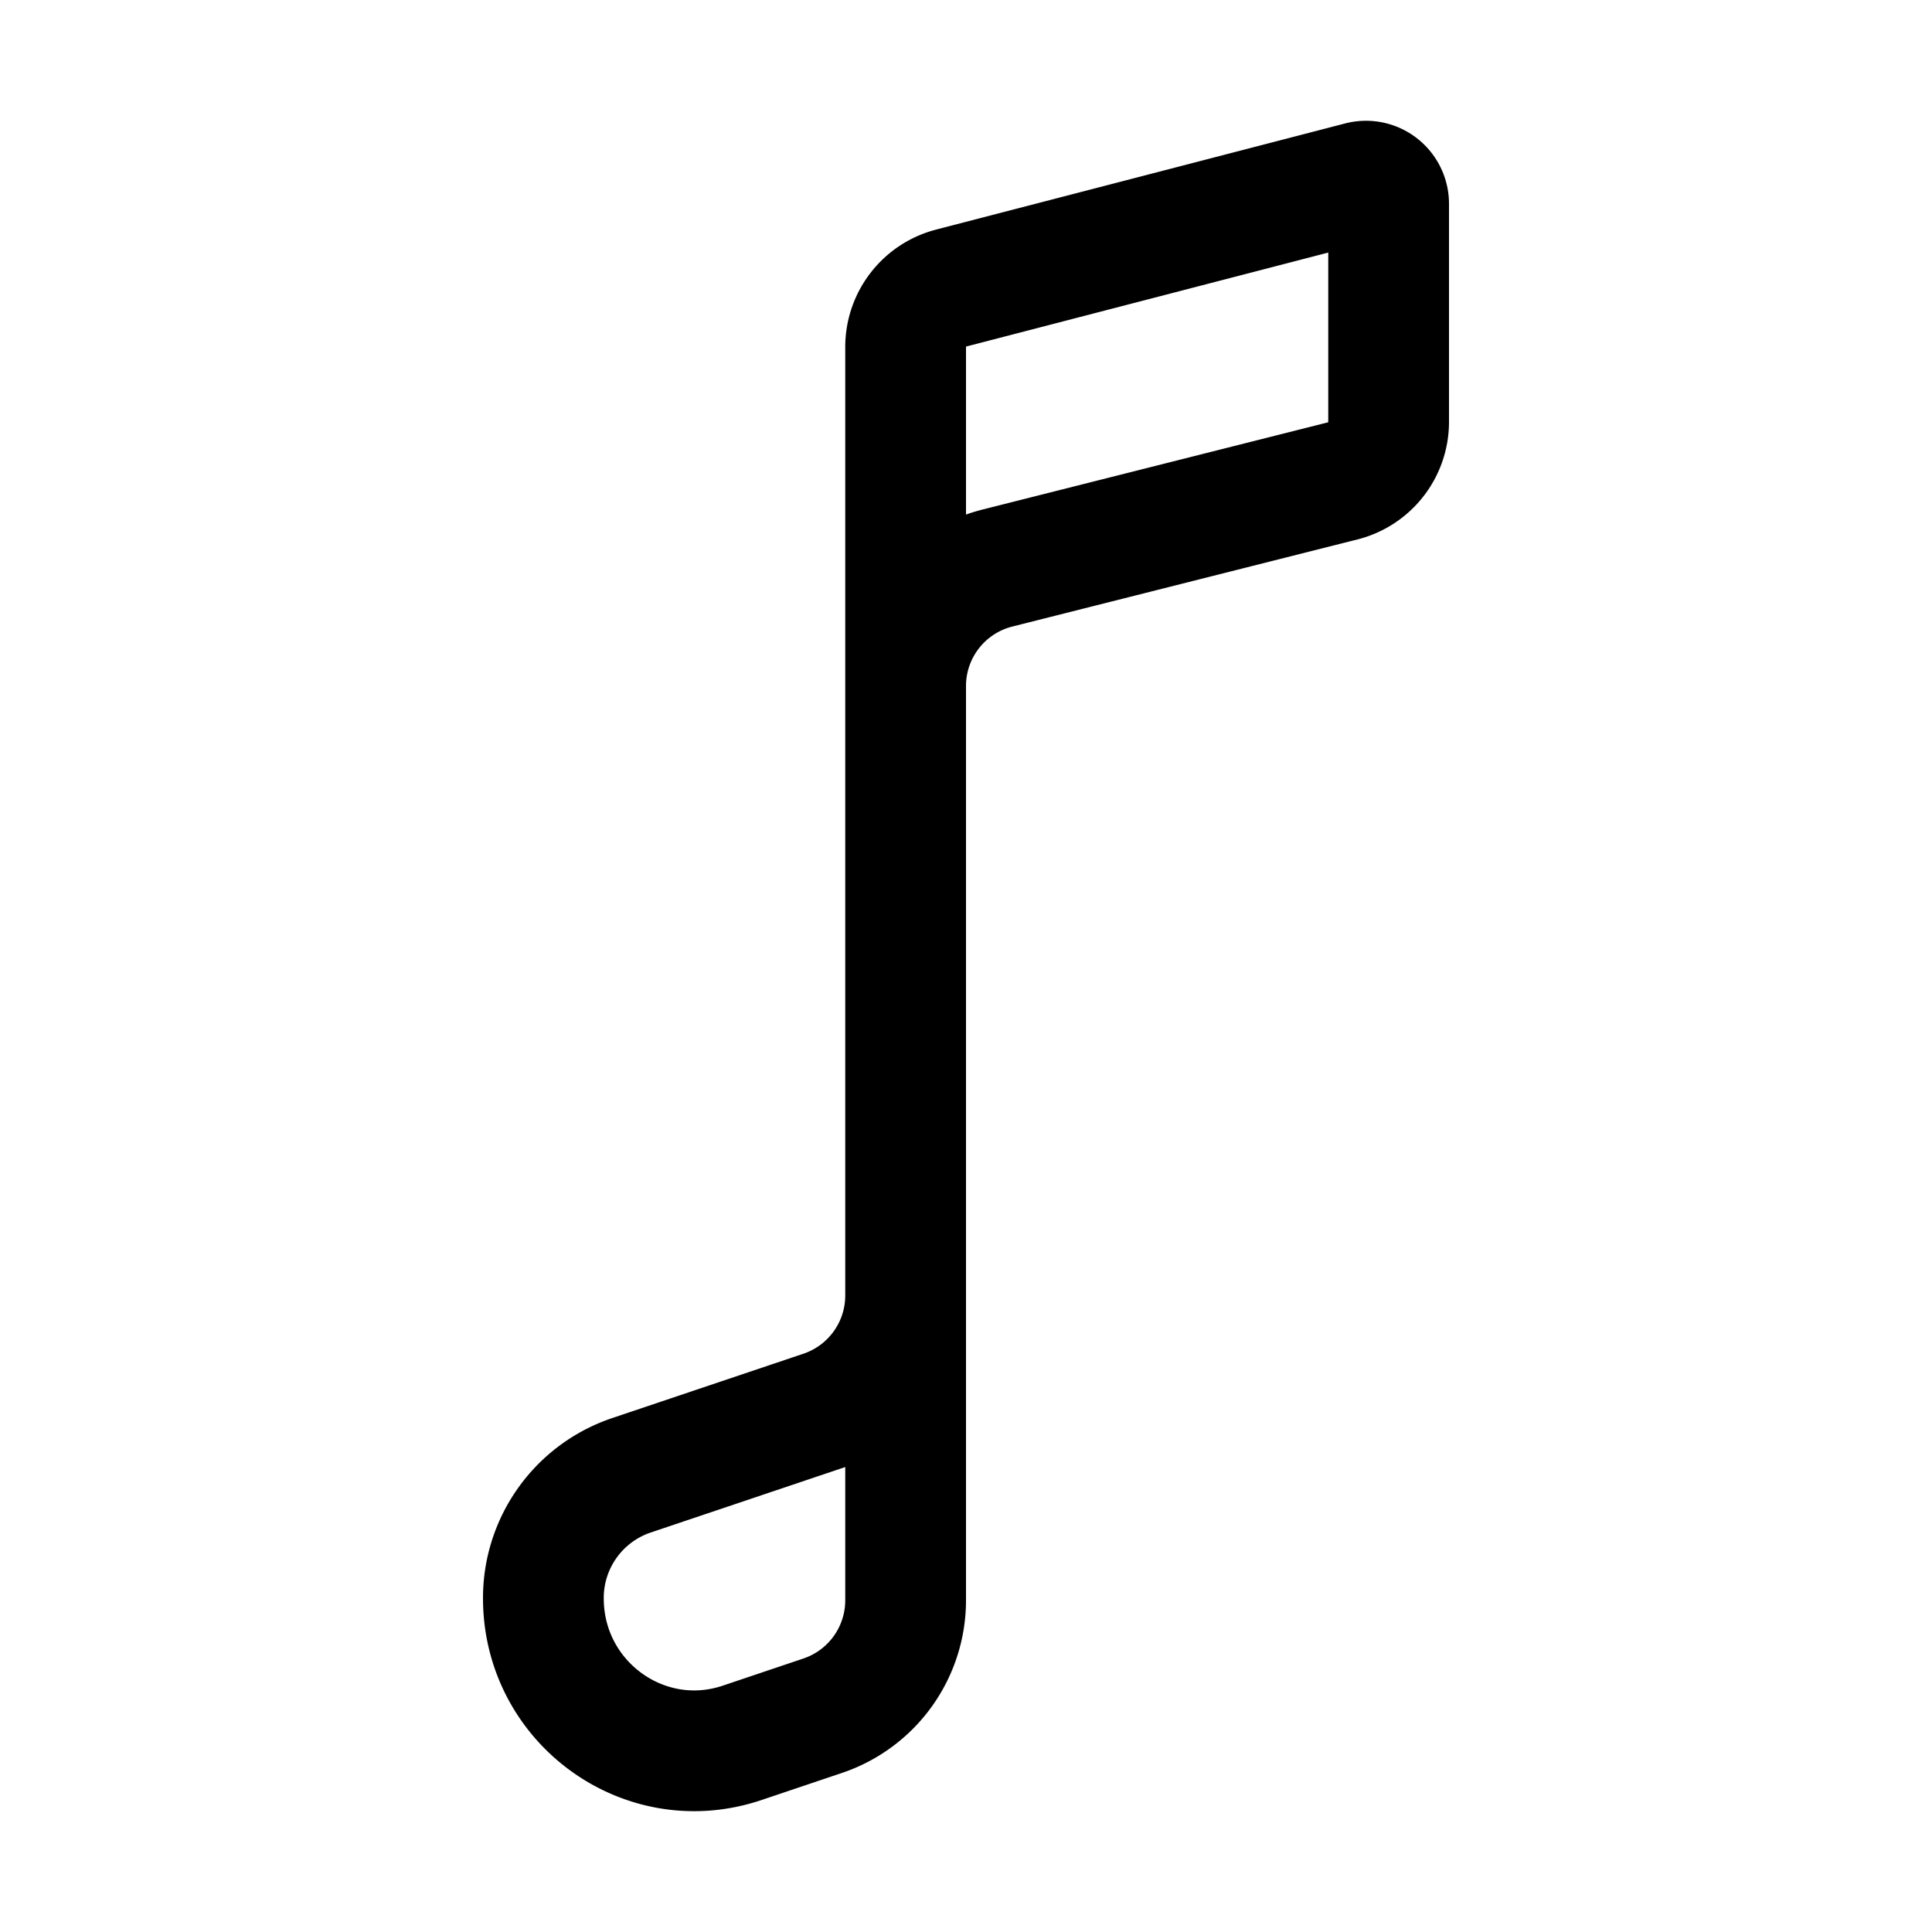 <svg xmlns="http://www.w3.org/2000/svg" viewBox="0 0 512 512"><path d="M240 343.31V424a32.28 32.28 0 01-21.88 30.65l-21.47 7.23c-25.9 8.71-52.65-10.75-52.65-38.32h0A34.29 34.29 0 01167.25 391l50.87-17.12A32.29 32.29 0 00240 343.24V92a16.13 16.13 0 0112.06-15.66L360.49 48.2A6 6 0 01368 54v57.76a16.13 16.13 0 01-12.12 15.67l-91.64 23.13A32.25 32.25 0 00240 181.91v39.39" fill="none" stroke="currentColor" stroke-linecap="round" stroke-linejoin="round" stroke-width="32"/></svg>